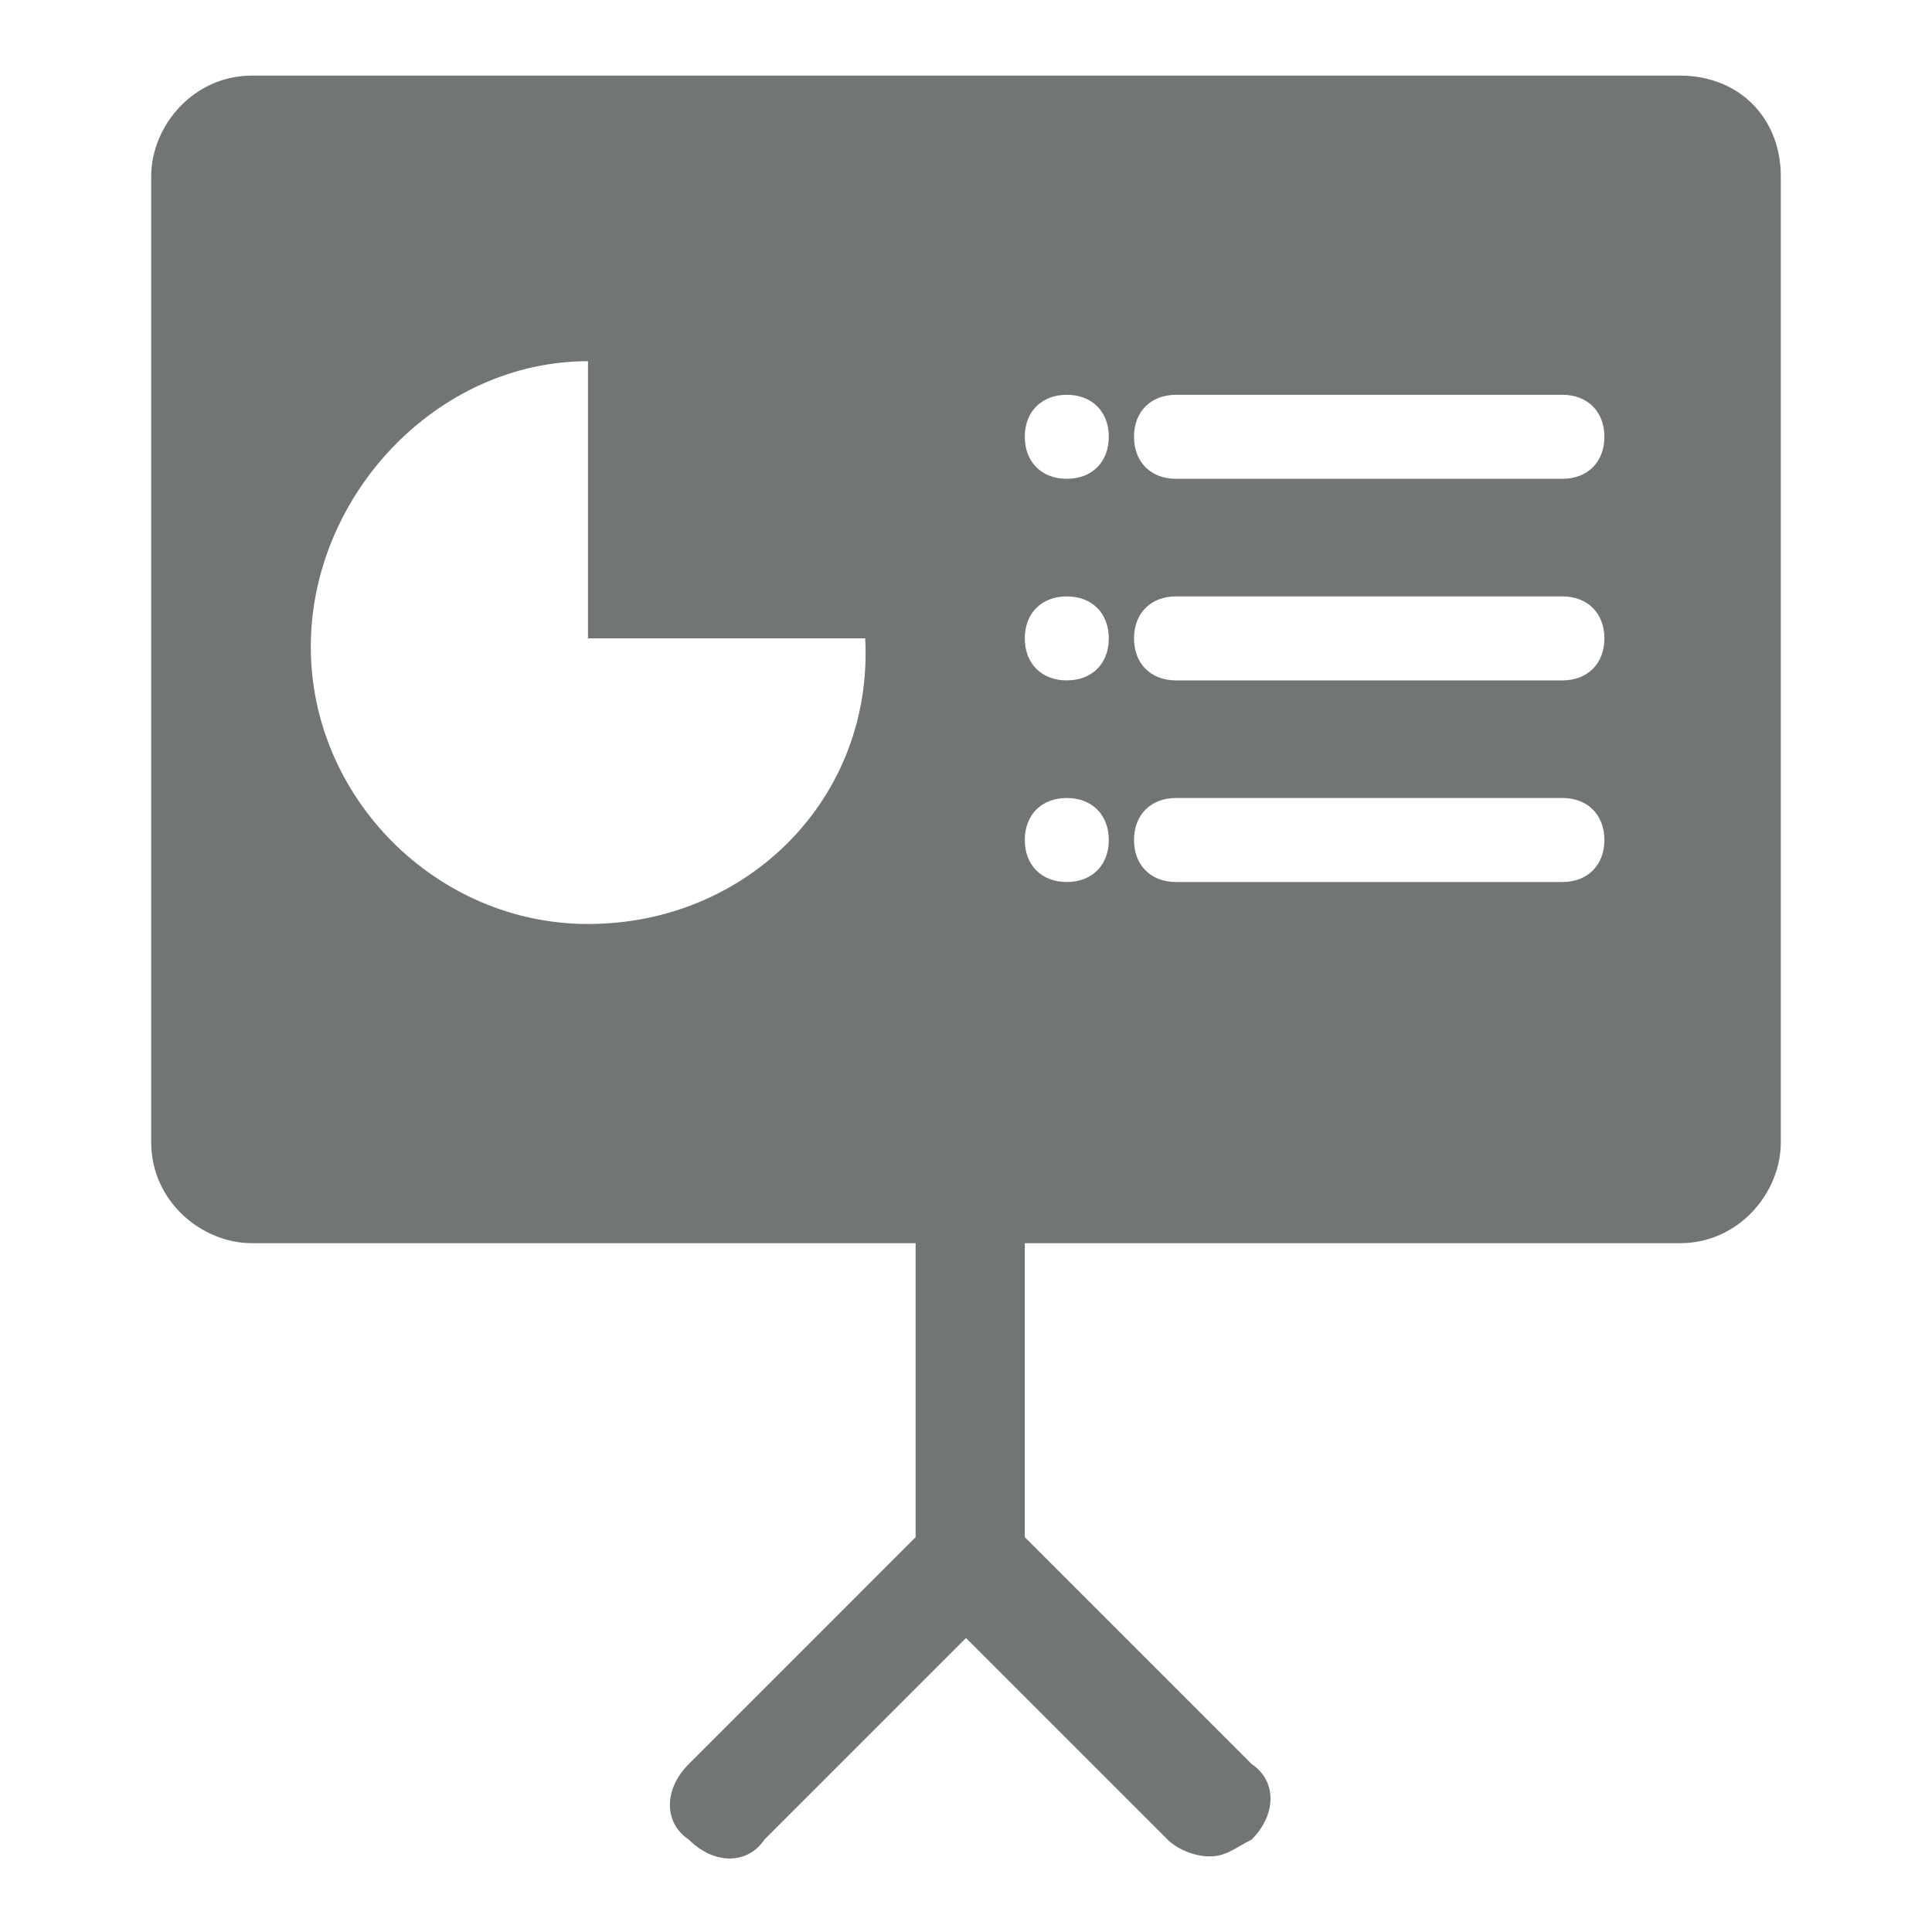 <?xml version="1.0" encoding="utf-8"?>
<!-- Generator: Adobe Illustrator 25.0.0, SVG Export Plug-In . SVG Version: 6.00 Build 0)  -->
<svg version="1.1" xmlns="http://www.w3.org/2000/svg" xmlns:xlink="http://www.w3.org/1999/xlink" x="0px" y="0px"
	 viewBox="0 0 23 23" style="enable-background:new 0 0 23 23;" xml:space="preserve">
<style type="text/css">
	.st0{fill:#717576;}
	.st1{fill:none;}
</style>
<g id="Layout">
	<path class="st0" d="M20,0.9H3c-0.7,0-1.2,0.6-1.2,1.2v11.5c0,0.7,0.6,1.2,1.2,1.2h7.9v3.5L8.2,21c-0.3,0.3-0.3,0.7,0,0.9
		c0.3,0.3,0.7,0.3,0.9,0l2.4-2.4l2.4,2.4c0.1,0.1,0.3,0.2,0.5,0.2c0.2,0,0.3-0.1,0.5-0.2c0.3-0.3,0.3-0.7,0-0.9l-2.7-2.7v-3.5H20
		c0.7,0,1.2-0.6,1.2-1.2V2.1C21.2,1.4,20.7,0.9,20,0.9z M7,11c-1.8,0-3.3-1.5-3.3-3.3S5.2,4.3,7,4.3v3.3h3.3C10.4,9.5,8.9,11,7,11z
		 M12.7,10.5c-0.3,0-0.5-0.2-0.5-0.5s0.2-0.5,0.5-0.5c0.3,0,0.5,0.2,0.5,0.5S13,10.5,12.7,10.5z M12.7,8.1c-0.3,0-0.5-0.2-0.5-0.5
		s0.2-0.5,0.5-0.5c0.3,0,0.5,0.2,0.5,0.5S13,8.1,12.7,8.1z M12.7,5.7c-0.3,0-0.5-0.2-0.5-0.5c0-0.3,0.2-0.5,0.5-0.5
		c0.3,0,0.5,0.2,0.5,0.5C13.2,5.5,13,5.7,12.7,5.7z M18.6,10.5H14c-0.3,0-0.5-0.2-0.5-0.5c0-0.3,0.2-0.5,0.5-0.5h4.6
		c0.3,0,0.5,0.2,0.5,0.5C19.1,10.3,18.9,10.5,18.6,10.5z M18.6,8.1H14c-0.3,0-0.5-0.2-0.5-0.5c0-0.3,0.2-0.5,0.5-0.5h4.6
		c0.3,0,0.5,0.2,0.5,0.5C19.1,7.9,18.9,8.1,18.6,8.1z M18.6,5.7H14c-0.3,0-0.5-0.2-0.5-0.5c0-0.3,0.2-0.5,0.5-0.5h4.6
		c0.3,0,0.5,0.2,0.5,0.5C19.1,5.5,18.9,5.7,18.6,5.7z"/>
</g>
<g id="Frame">
	<rect y="0" class="st1" width="23" height="23"/>
</g>
</svg>
